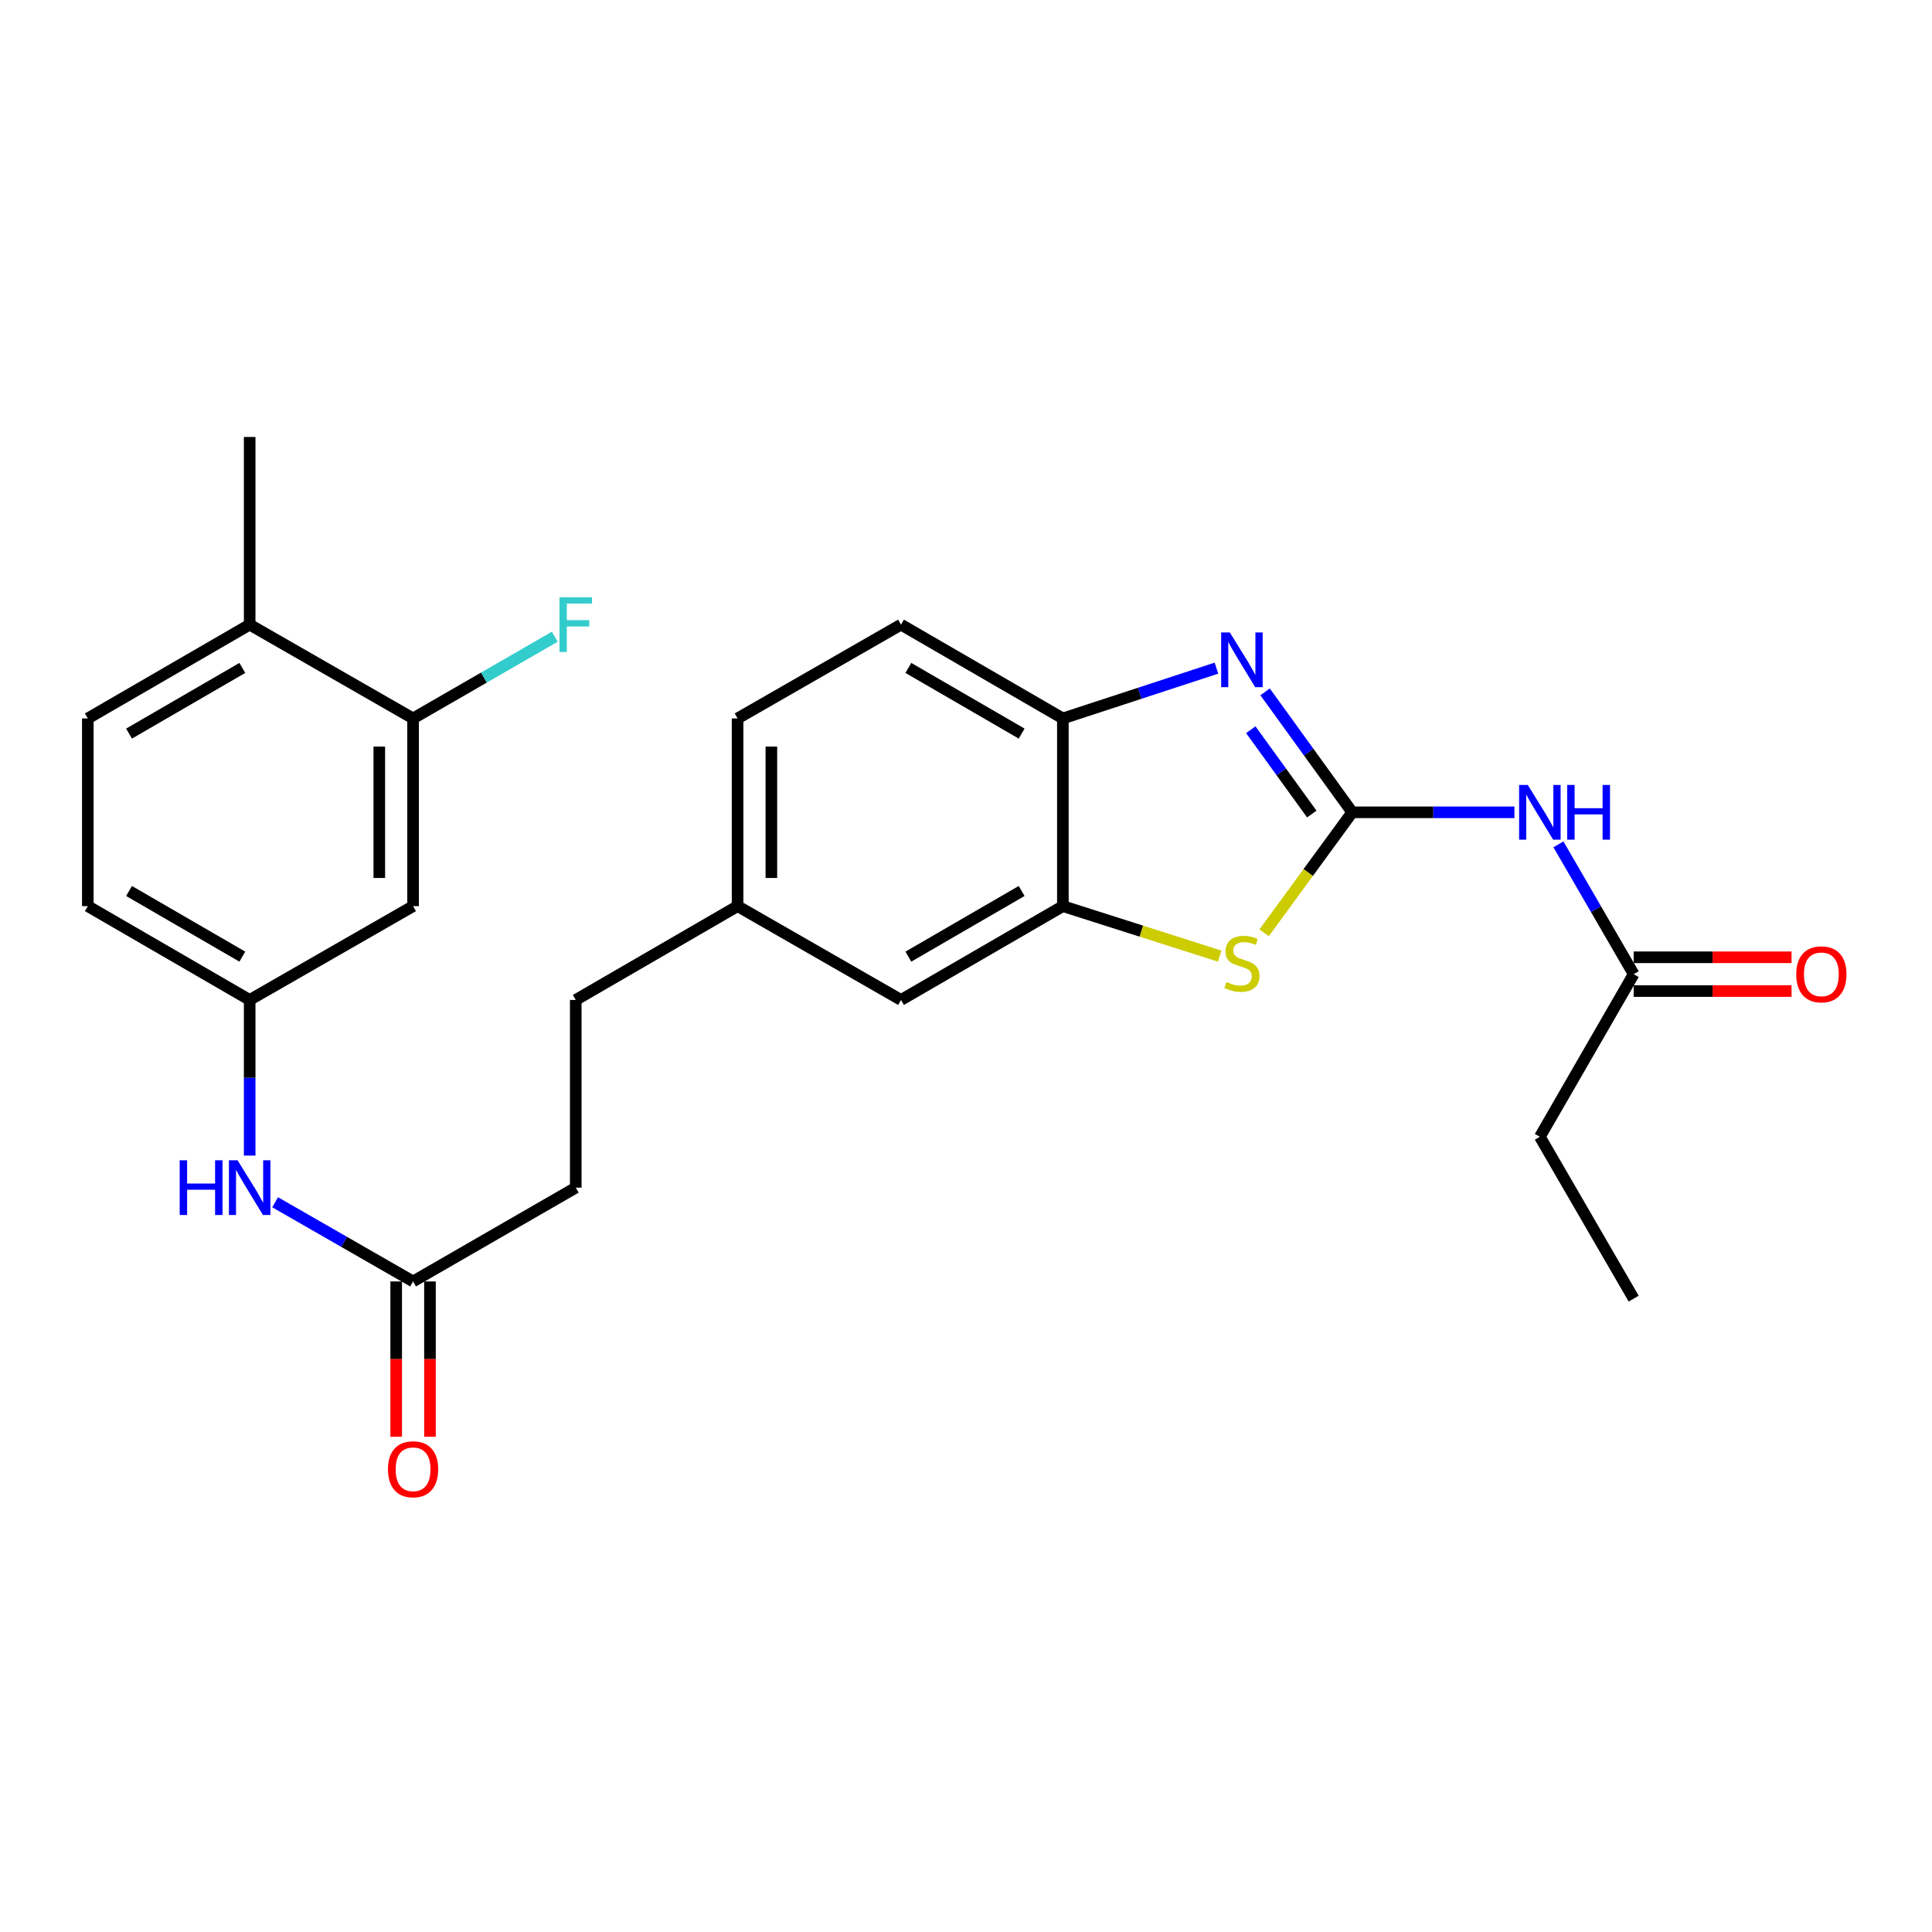 <?xml version='1.0' encoding='iso-8859-1'?>
<svg version='1.1' baseProfile='full'
              xmlns='http://www.w3.org/2000/svg'
                      xmlns:rdkit='http://www.rdkit.org/xml'
                      xmlns:xlink='http://www.w3.org/1999/xlink'
                  xml:space='preserve'
width='1000px' height='1000px' viewBox='0 0 1000 1000'>
<!-- END OF HEADER -->
<rect style='opacity:1.0;fill:#FFFFFF;stroke:none' width='1000' height='1000' x='0' y='0'> </rect>
<path class='bond-0' d='M 699.908,420.448 L 677.362,389.277' style='fill:none;fill-rule:evenodd;stroke:#000000;stroke-width:6px;stroke-linecap:butt;stroke-linejoin:miter;stroke-opacity:1' />
<path class='bond-0' d='M 677.362,389.277 L 654.816,358.107' style='fill:none;fill-rule:evenodd;stroke:#0000FF;stroke-width:6px;stroke-linecap:butt;stroke-linejoin:miter;stroke-opacity:1' />
<path class='bond-0' d='M 678.975,421.345 L 663.193,399.526' style='fill:none;fill-rule:evenodd;stroke:#000000;stroke-width:6px;stroke-linecap:butt;stroke-linejoin:miter;stroke-opacity:1' />
<path class='bond-0' d='M 663.193,399.526 L 647.41,377.707' style='fill:none;fill-rule:evenodd;stroke:#0000FF;stroke-width:6px;stroke-linecap:butt;stroke-linejoin:miter;stroke-opacity:1' />
<path class='bond-1' d='M 699.908,420.448 L 677.109,451.633' style='fill:none;fill-rule:evenodd;stroke:#000000;stroke-width:6px;stroke-linecap:butt;stroke-linejoin:miter;stroke-opacity:1' />
<path class='bond-1' d='M 677.109,451.633 L 654.311,482.819' style='fill:none;fill-rule:evenodd;stroke:#CCCC00;stroke-width:6px;stroke-linecap:butt;stroke-linejoin:miter;stroke-opacity:1' />
<path class='bond-2' d='M 699.908,420.448 L 741.885,420.448' style='fill:none;fill-rule:evenodd;stroke:#000000;stroke-width:6px;stroke-linecap:butt;stroke-linejoin:miter;stroke-opacity:1' />
<path class='bond-2' d='M 741.885,420.448 L 783.863,420.448' style='fill:none;fill-rule:evenodd;stroke:#0000FF;stroke-width:6px;stroke-linecap:butt;stroke-linejoin:miter;stroke-opacity:1' />
<path class='bond-4' d='M 629.634,345.827 L 589.886,358.845' style='fill:none;fill-rule:evenodd;stroke:#0000FF;stroke-width:6px;stroke-linecap:butt;stroke-linejoin:miter;stroke-opacity:1' />
<path class='bond-4' d='M 589.886,358.845 L 550.139,371.862' style='fill:none;fill-rule:evenodd;stroke:#000000;stroke-width:6px;stroke-linecap:butt;stroke-linejoin:miter;stroke-opacity:1' />
<path class='bond-3' d='M 631.3,494.879 L 590.72,481.947' style='fill:none;fill-rule:evenodd;stroke:#CCCC00;stroke-width:6px;stroke-linecap:butt;stroke-linejoin:miter;stroke-opacity:1' />
<path class='bond-3' d='M 590.72,481.947 L 550.139,469.014' style='fill:none;fill-rule:evenodd;stroke:#000000;stroke-width:6px;stroke-linecap:butt;stroke-linejoin:miter;stroke-opacity:1' />
<path class='bond-5' d='M 806.64,437.029 L 826.114,470.63' style='fill:none;fill-rule:evenodd;stroke:#0000FF;stroke-width:6px;stroke-linecap:butt;stroke-linejoin:miter;stroke-opacity:1' />
<path class='bond-5' d='M 826.114,470.63 L 845.587,504.231' style='fill:none;fill-rule:evenodd;stroke:#000000;stroke-width:6px;stroke-linecap:butt;stroke-linejoin:miter;stroke-opacity:1' />
<path class='bond-11' d='M 550.139,469.014 L 466.365,517.57' style='fill:none;fill-rule:evenodd;stroke:#000000;stroke-width:6px;stroke-linecap:butt;stroke-linejoin:miter;stroke-opacity:1' />
<path class='bond-11' d='M 528.803,461.168 L 470.162,495.157' style='fill:none;fill-rule:evenodd;stroke:#000000;stroke-width:6px;stroke-linecap:butt;stroke-linejoin:miter;stroke-opacity:1' />
<path class='bond-26' d='M 550.139,469.014 L 550.139,371.862' style='fill:none;fill-rule:evenodd;stroke:#000000;stroke-width:6px;stroke-linecap:butt;stroke-linejoin:miter;stroke-opacity:1' />
<path class='bond-15' d='M 550.139,371.862 L 466.365,323.306' style='fill:none;fill-rule:evenodd;stroke:#000000;stroke-width:6px;stroke-linecap:butt;stroke-linejoin:miter;stroke-opacity:1' />
<path class='bond-15' d='M 528.803,379.708 L 470.162,345.719' style='fill:none;fill-rule:evenodd;stroke:#000000;stroke-width:6px;stroke-linecap:butt;stroke-linejoin:miter;stroke-opacity:1' />
<path class='bond-13' d='M 845.587,512.975 L 886.444,512.975' style='fill:none;fill-rule:evenodd;stroke:#000000;stroke-width:6px;stroke-linecap:butt;stroke-linejoin:miter;stroke-opacity:1' />
<path class='bond-13' d='M 886.444,512.975 L 927.301,512.975' style='fill:none;fill-rule:evenodd;stroke:#FF0000;stroke-width:6px;stroke-linecap:butt;stroke-linejoin:miter;stroke-opacity:1' />
<path class='bond-13' d='M 845.587,495.488 L 886.444,495.488' style='fill:none;fill-rule:evenodd;stroke:#000000;stroke-width:6px;stroke-linecap:butt;stroke-linejoin:miter;stroke-opacity:1' />
<path class='bond-13' d='M 886.444,495.488 L 927.301,495.488' style='fill:none;fill-rule:evenodd;stroke:#FF0000;stroke-width:6px;stroke-linecap:butt;stroke-linejoin:miter;stroke-opacity:1' />
<path class='bond-23' d='M 845.587,504.231 L 797.031,588.404' style='fill:none;fill-rule:evenodd;stroke:#000000;stroke-width:6px;stroke-linecap:butt;stroke-linejoin:miter;stroke-opacity:1' />
<path class='bond-6' d='M 213.809,371.862 L 213.809,469.014' style='fill:none;fill-rule:evenodd;stroke:#000000;stroke-width:6px;stroke-linecap:butt;stroke-linejoin:miter;stroke-opacity:1' />
<path class='bond-6' d='M 196.322,386.435 L 196.322,454.441' style='fill:none;fill-rule:evenodd;stroke:#000000;stroke-width:6px;stroke-linecap:butt;stroke-linejoin:miter;stroke-opacity:1' />
<path class='bond-18' d='M 213.809,371.862 L 250.485,350.712' style='fill:none;fill-rule:evenodd;stroke:#000000;stroke-width:6px;stroke-linecap:butt;stroke-linejoin:miter;stroke-opacity:1' />
<path class='bond-18' d='M 250.485,350.712 L 287.16,329.562' style='fill:none;fill-rule:evenodd;stroke:#33CCCC;stroke-width:6px;stroke-linecap:butt;stroke-linejoin:miter;stroke-opacity:1' />
<path class='bond-28' d='M 213.809,371.862 L 129.229,323.306' style='fill:none;fill-rule:evenodd;stroke:#000000;stroke-width:6px;stroke-linecap:butt;stroke-linejoin:miter;stroke-opacity:1' />
<path class='bond-7' d='M 213.809,469.014 L 129.229,517.57' style='fill:none;fill-rule:evenodd;stroke:#000000;stroke-width:6px;stroke-linecap:butt;stroke-linejoin:miter;stroke-opacity:1' />
<path class='bond-8' d='M 213.809,663.279 L 298.01,614.722' style='fill:none;fill-rule:evenodd;stroke:#000000;stroke-width:6px;stroke-linecap:butt;stroke-linejoin:miter;stroke-opacity:1' />
<path class='bond-9' d='M 213.809,663.279 L 178.108,642.783' style='fill:none;fill-rule:evenodd;stroke:#000000;stroke-width:6px;stroke-linecap:butt;stroke-linejoin:miter;stroke-opacity:1' />
<path class='bond-9' d='M 178.108,642.783 L 142.407,622.287' style='fill:none;fill-rule:evenodd;stroke:#0000FF;stroke-width:6px;stroke-linecap:butt;stroke-linejoin:miter;stroke-opacity:1' />
<path class='bond-14' d='M 205.065,663.279 L 205.065,703.471' style='fill:none;fill-rule:evenodd;stroke:#000000;stroke-width:6px;stroke-linecap:butt;stroke-linejoin:miter;stroke-opacity:1' />
<path class='bond-14' d='M 205.065,703.471 L 205.065,743.663' style='fill:none;fill-rule:evenodd;stroke:#FF0000;stroke-width:6px;stroke-linecap:butt;stroke-linejoin:miter;stroke-opacity:1' />
<path class='bond-14' d='M 222.553,663.279 L 222.553,703.471' style='fill:none;fill-rule:evenodd;stroke:#000000;stroke-width:6px;stroke-linecap:butt;stroke-linejoin:miter;stroke-opacity:1' />
<path class='bond-14' d='M 222.553,703.471 L 222.553,743.663' style='fill:none;fill-rule:evenodd;stroke:#FF0000;stroke-width:6px;stroke-linecap:butt;stroke-linejoin:miter;stroke-opacity:1' />
<path class='bond-10' d='M 129.229,598.133 L 129.229,557.852' style='fill:none;fill-rule:evenodd;stroke:#0000FF;stroke-width:6px;stroke-linecap:butt;stroke-linejoin:miter;stroke-opacity:1' />
<path class='bond-10' d='M 129.229,557.852 L 129.229,517.57' style='fill:none;fill-rule:evenodd;stroke:#000000;stroke-width:6px;stroke-linecap:butt;stroke-linejoin:miter;stroke-opacity:1' />
<path class='bond-20' d='M 129.229,517.57 L 45.455,469.014' style='fill:none;fill-rule:evenodd;stroke:#000000;stroke-width:6px;stroke-linecap:butt;stroke-linejoin:miter;stroke-opacity:1' />
<path class='bond-20' d='M 125.432,495.157 L 66.79,461.168' style='fill:none;fill-rule:evenodd;stroke:#000000;stroke-width:6px;stroke-linecap:butt;stroke-linejoin:miter;stroke-opacity:1' />
<path class='bond-17' d='M 466.365,517.57 L 381.775,469.014' style='fill:none;fill-rule:evenodd;stroke:#000000;stroke-width:6px;stroke-linecap:butt;stroke-linejoin:miter;stroke-opacity:1' />
<path class='bond-12' d='M 129.229,323.306 L 45.455,371.862' style='fill:none;fill-rule:evenodd;stroke:#000000;stroke-width:6px;stroke-linecap:butt;stroke-linejoin:miter;stroke-opacity:1' />
<path class='bond-12' d='M 125.432,345.719 L 66.79,379.708' style='fill:none;fill-rule:evenodd;stroke:#000000;stroke-width:6px;stroke-linecap:butt;stroke-linejoin:miter;stroke-opacity:1' />
<path class='bond-24' d='M 129.229,323.306 L 129.229,226.173' style='fill:none;fill-rule:evenodd;stroke:#000000;stroke-width:6px;stroke-linecap:butt;stroke-linejoin:miter;stroke-opacity:1' />
<path class='bond-21' d='M 466.365,323.306 L 381.775,371.862' style='fill:none;fill-rule:evenodd;stroke:#000000;stroke-width:6px;stroke-linecap:butt;stroke-linejoin:miter;stroke-opacity:1' />
<path class='bond-16' d='M 45.455,371.862 L 45.455,469.014' style='fill:none;fill-rule:evenodd;stroke:#000000;stroke-width:6px;stroke-linecap:butt;stroke-linejoin:miter;stroke-opacity:1' />
<path class='bond-22' d='M 381.775,469.014 L 298.01,517.57' style='fill:none;fill-rule:evenodd;stroke:#000000;stroke-width:6px;stroke-linecap:butt;stroke-linejoin:miter;stroke-opacity:1' />
<path class='bond-27' d='M 381.775,469.014 L 381.775,371.862' style='fill:none;fill-rule:evenodd;stroke:#000000;stroke-width:6px;stroke-linecap:butt;stroke-linejoin:miter;stroke-opacity:1' />
<path class='bond-27' d='M 399.262,454.441 L 399.262,386.435' style='fill:none;fill-rule:evenodd;stroke:#000000;stroke-width:6px;stroke-linecap:butt;stroke-linejoin:miter;stroke-opacity:1' />
<path class='bond-19' d='M 298.01,614.722 L 298.01,517.57' style='fill:none;fill-rule:evenodd;stroke:#000000;stroke-width:6px;stroke-linecap:butt;stroke-linejoin:miter;stroke-opacity:1' />
<path class='bond-25' d='M 797.031,588.404 L 845.587,672.168' style='fill:none;fill-rule:evenodd;stroke:#000000;stroke-width:6px;stroke-linecap:butt;stroke-linejoin:miter;stroke-opacity:1' />
<path  class='atom-1' d='M 636.552 327.352
L 645.832 342.352
Q 646.752 343.832, 648.232 346.512
Q 649.712 349.192, 649.792 349.352
L 649.792 327.352
L 653.552 327.352
L 653.552 355.672
L 649.672 355.672
L 639.712 339.272
Q 638.552 337.352, 637.312 335.152
Q 636.112 332.952, 635.752 332.272
L 635.752 355.672
L 632.072 355.672
L 632.072 327.352
L 636.552 327.352
' fill='#0000FF'/>
<path  class='atom-2' d='M 634.812 508.268
Q 635.132 508.388, 636.452 508.948
Q 637.772 509.508, 639.212 509.868
Q 640.692 510.188, 642.132 510.188
Q 644.812 510.188, 646.372 508.908
Q 647.932 507.588, 647.932 505.308
Q 647.932 503.748, 647.132 502.788
Q 646.372 501.828, 645.172 501.308
Q 643.972 500.788, 641.972 500.188
Q 639.452 499.428, 637.932 498.708
Q 636.452 497.988, 635.372 496.468
Q 634.332 494.948, 634.332 492.388
Q 634.332 488.828, 636.732 486.628
Q 639.172 484.428, 643.972 484.428
Q 647.252 484.428, 650.972 485.988
L 650.052 489.068
Q 646.652 487.668, 644.092 487.668
Q 641.332 487.668, 639.812 488.828
Q 638.292 489.948, 638.332 491.908
Q 638.332 493.428, 639.092 494.348
Q 639.892 495.268, 641.012 495.788
Q 642.172 496.308, 644.092 496.908
Q 646.652 497.708, 648.172 498.508
Q 649.692 499.308, 650.772 500.948
Q 651.892 502.548, 651.892 505.308
Q 651.892 509.228, 649.252 511.348
Q 646.652 513.428, 642.292 513.428
Q 639.772 513.428, 637.852 512.868
Q 635.972 512.348, 633.732 511.428
L 634.812 508.268
' fill='#CCCC00'/>
<path  class='atom-3' d='M 790.771 406.288
L 800.051 421.288
Q 800.971 422.768, 802.451 425.448
Q 803.931 428.128, 804.011 428.288
L 804.011 406.288
L 807.771 406.288
L 807.771 434.608
L 803.891 434.608
L 793.931 418.208
Q 792.771 416.288, 791.531 414.088
Q 790.331 411.888, 789.971 411.208
L 789.971 434.608
L 786.291 434.608
L 786.291 406.288
L 790.771 406.288
' fill='#0000FF'/>
<path  class='atom-3' d='M 811.171 406.288
L 815.011 406.288
L 815.011 418.328
L 829.491 418.328
L 829.491 406.288
L 833.331 406.288
L 833.331 434.608
L 829.491 434.608
L 829.491 421.528
L 815.011 421.528
L 815.011 434.608
L 811.171 434.608
L 811.171 406.288
' fill='#0000FF'/>
<path  class='atom-10' d='M 93.009 600.562
L 96.849 600.562
L 96.849 612.602
L 111.329 612.602
L 111.329 600.562
L 115.169 600.562
L 115.169 628.882
L 111.329 628.882
L 111.329 615.802
L 96.849 615.802
L 96.849 628.882
L 93.009 628.882
L 93.009 600.562
' fill='#0000FF'/>
<path  class='atom-10' d='M 122.969 600.562
L 132.249 615.562
Q 133.169 617.042, 134.649 619.722
Q 136.129 622.402, 136.209 622.562
L 136.209 600.562
L 139.969 600.562
L 139.969 628.882
L 136.089 628.882
L 126.129 612.482
Q 124.969 610.562, 123.729 608.362
Q 122.529 606.162, 122.169 605.482
L 122.169 628.882
L 118.489 628.882
L 118.489 600.562
L 122.969 600.562
' fill='#0000FF'/>
<path  class='atom-14' d='M 929.729 504.311
Q 929.729 497.511, 933.089 493.711
Q 936.449 489.911, 942.729 489.911
Q 949.009 489.911, 952.369 493.711
Q 955.729 497.511, 955.729 504.311
Q 955.729 511.191, 952.329 515.111
Q 948.929 518.991, 942.729 518.991
Q 936.489 518.991, 933.089 515.111
Q 929.729 511.231, 929.729 504.311
M 942.729 515.791
Q 947.049 515.791, 949.369 512.911
Q 951.729 509.991, 951.729 504.311
Q 951.729 498.751, 949.369 495.951
Q 947.049 493.111, 942.729 493.111
Q 938.409 493.111, 936.049 495.911
Q 933.729 498.711, 933.729 504.311
Q 933.729 510.031, 936.049 512.911
Q 938.409 515.791, 942.729 515.791
' fill='#FF0000'/>
<path  class='atom-15' d='M 200.809 760.491
Q 200.809 753.691, 204.169 749.891
Q 207.529 746.091, 213.809 746.091
Q 220.089 746.091, 223.449 749.891
Q 226.809 753.691, 226.809 760.491
Q 226.809 767.371, 223.409 771.291
Q 220.009 775.171, 213.809 775.171
Q 207.569 775.171, 204.169 771.291
Q 200.809 767.411, 200.809 760.491
M 213.809 771.971
Q 218.129 771.971, 220.449 769.091
Q 222.809 766.171, 222.809 760.491
Q 222.809 754.931, 220.449 752.131
Q 218.129 749.291, 213.809 749.291
Q 209.489 749.291, 207.129 752.091
Q 204.809 754.891, 204.809 760.491
Q 204.809 766.211, 207.129 769.091
Q 209.489 771.971, 213.809 771.971
' fill='#FF0000'/>
<path  class='atom-19' d='M 289.59 309.146
L 306.43 309.146
L 306.43 312.386
L 293.39 312.386
L 293.39 320.986
L 304.99 320.986
L 304.99 324.266
L 293.39 324.266
L 293.39 337.466
L 289.59 337.466
L 289.59 309.146
' fill='#33CCCC'/>
</svg>
